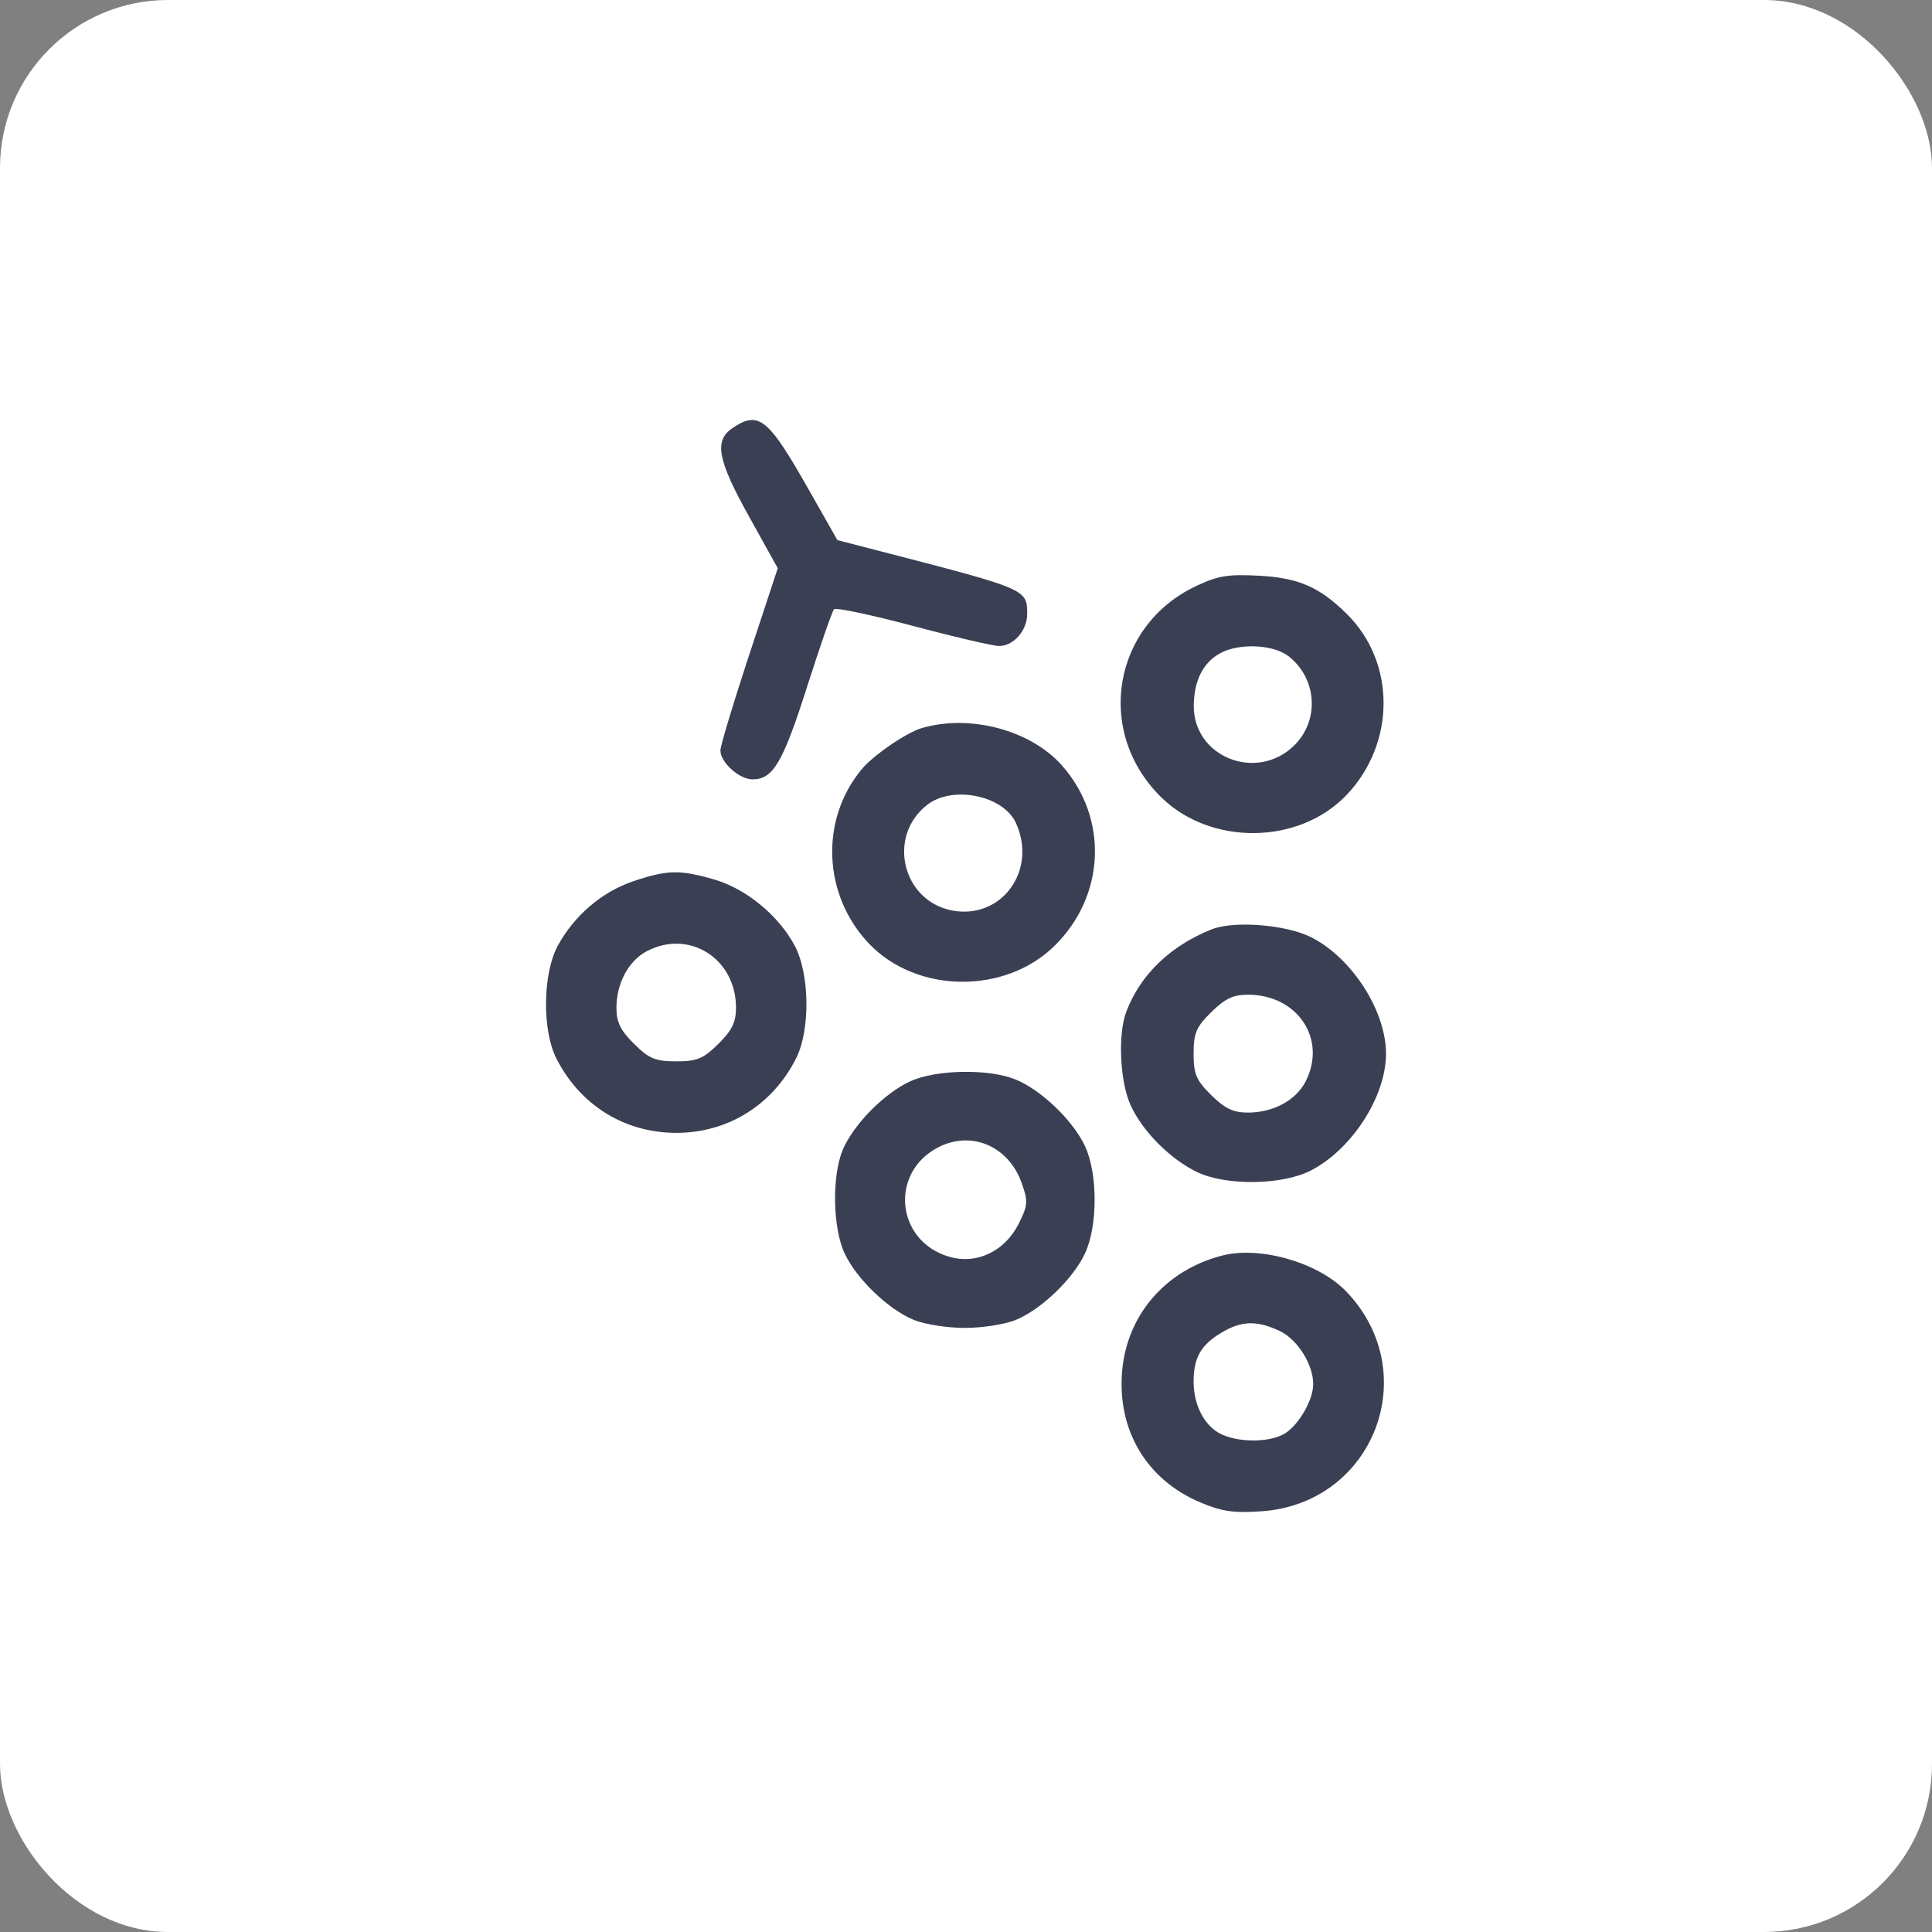 <?xml version="1.0" encoding="UTF-8"?>
<svg width="46px" height="46px" viewBox="0 0 46 46" version="1.1" xmlns="http://www.w3.org/2000/svg" xmlns:xlink="http://www.w3.org/1999/xlink">
    <rect x="0" y="0" width="46" height="46" fill="#808080" stroke="none"/>
    <g id="Page-9" stroke="none" stroke-width="1" fill="none" fill-rule="evenodd">
        <g id="gather">
            <rect id="bg" fill="#FFFFFF" fill-rule="nonzero" x="0" y="0" width="46" height="46" rx="4"></rect>
            <path d="M32.056,30.752 C33.908,32.687 32.712,35.794 30.043,35.982 C29.37,36.03 29.094,35.989 28.57,35.768 C27.303,35.23 26.602,34.057 26.716,32.662 C26.826,31.313 27.747,30.243 29.1,29.894 C30.008,29.66 31.397,30.063 32.056,30.752 Z M29.077,31.733 C28.589,32.027 28.419,32.327 28.419,32.897 C28.419,33.471 28.69,33.974 29.097,34.157 C29.55,34.36 30.293,34.339 30.621,34.112 C30.951,33.884 31.267,33.318 31.267,32.954 C31.267,32.483 30.889,31.886 30.465,31.688 C29.921,31.433 29.556,31.445 29.077,31.733 Z M24.183,25.703 C24.79,25.952 25.545,26.676 25.831,27.284 C26.14,27.939 26.14,29.192 25.831,29.847 C25.545,30.455 24.79,31.179 24.183,31.428 C23.93,31.532 23.385,31.617 22.972,31.617 C22.559,31.617 22.014,31.532 21.761,31.428 C21.153,31.179 20.398,30.455 20.112,29.847 C19.825,29.239 19.803,27.999 20.068,27.371 C20.321,26.773 21.056,26.028 21.672,25.746 C22.289,25.463 23.546,25.442 24.183,25.703 Z M22.353,27.31 C21.172,27.905 21.324,29.546 22.595,29.921 C23.254,30.116 23.93,29.793 24.261,29.125 C24.476,28.691 24.481,28.602 24.323,28.16 C24.011,27.291 23.137,26.914 22.353,27.31 Z M31.217,22.315 C32.187,22.803 33,24.066 33,25.087 C33,26.105 32.195,27.359 31.213,27.868 C30.532,28.221 29.179,28.238 28.493,27.902 C27.853,27.589 27.206,26.938 26.922,26.32 C26.664,25.76 26.611,24.628 26.817,24.087 C27.151,23.208 27.862,22.522 28.847,22.128 C29.379,21.916 30.617,22.013 31.217,22.315 Z M17.014,20.943 C17.77,21.165 18.539,21.798 18.921,22.515 C19.279,23.186 19.296,24.52 18.956,25.197 C18.395,26.311 17.331,26.973 16.1,26.973 C14.87,26.973 13.806,26.311 13.245,25.197 C12.905,24.521 12.922,23.185 13.278,22.523 C13.664,21.806 14.325,21.239 15.071,20.985 C15.884,20.709 16.19,20.702 17.014,20.943 Z M29.713,23.683 C29.364,23.683 29.165,23.777 28.84,24.098 C28.481,24.452 28.419,24.597 28.419,25.087 C28.419,25.576 28.481,25.721 28.84,26.075 C29.165,26.396 29.364,26.49 29.713,26.49 C30.31,26.49 30.847,26.204 31.079,25.762 C31.607,24.755 30.903,23.683 29.713,23.683 Z M15.39,22.653 C14.962,22.882 14.677,23.419 14.677,23.994 C14.677,24.338 14.773,24.534 15.098,24.855 C15.457,25.209 15.604,25.27 16.1,25.27 C16.597,25.27 16.744,25.209 17.103,24.855 C17.428,24.534 17.524,24.338 17.524,23.994 C17.524,22.818 16.401,22.113 15.39,22.653 Z M25.279,18.219 C26.395,19.472 26.323,21.322 25.11,22.518 C23.932,23.679 21.831,23.658 20.696,22.473 C19.59,21.318 19.515,19.51 20.524,18.307 C20.798,17.979 21.581,17.444 21.942,17.337 C23.088,16.998 24.531,17.379 25.279,18.219 Z M22.077,19.162 C21.112,19.91 21.482,21.458 22.678,21.68 C23.854,21.897 24.706,20.716 24.186,19.59 C23.884,18.937 22.681,18.693 22.077,19.162 Z M29.982,13.708 C30.92,13.76 31.417,13.976 32.066,14.617 C33.238,15.772 33.233,17.703 32.056,18.933 C30.922,20.118 28.821,20.139 27.643,18.978 C26.066,17.424 26.488,14.892 28.48,13.953 C29,13.707 29.242,13.668 29.982,13.708 Z M19.089,11.367 L19.196,11.553 L19.938,12.86 L21.053,13.148 C24.443,14.025 24.457,14.031 24.457,14.618 C24.457,15.012 24.132,15.382 23.788,15.381 C23.753,15.381 23.668,15.368 23.546,15.343 L23.336,15.299 C22.943,15.212 22.351,15.066 21.734,14.902 C20.746,14.639 19.902,14.46 19.858,14.506 C19.814,14.552 19.523,15.39 19.211,16.368 C18.637,18.165 18.406,18.556 17.917,18.556 C17.6,18.556 17.153,18.153 17.153,17.868 C17.153,17.765 17.425,16.855 17.77,15.799 L17.836,15.599 L18.518,13.529 L17.836,12.301 C17.088,10.958 16.999,10.498 17.428,10.201 C18.026,9.788 18.264,9.935 19.089,11.367 Z M29.052,15.553 C28.645,15.775 28.429,16.204 28.423,16.8 C28.413,18.029 29.924,18.626 30.817,17.746 C31.424,17.147 31.358,16.151 30.676,15.622 C30.315,15.342 29.501,15.307 29.052,15.553 Z" id="Combined-Shape" fill="#3A3F53"></path>
        </g>
    </g>
</svg>